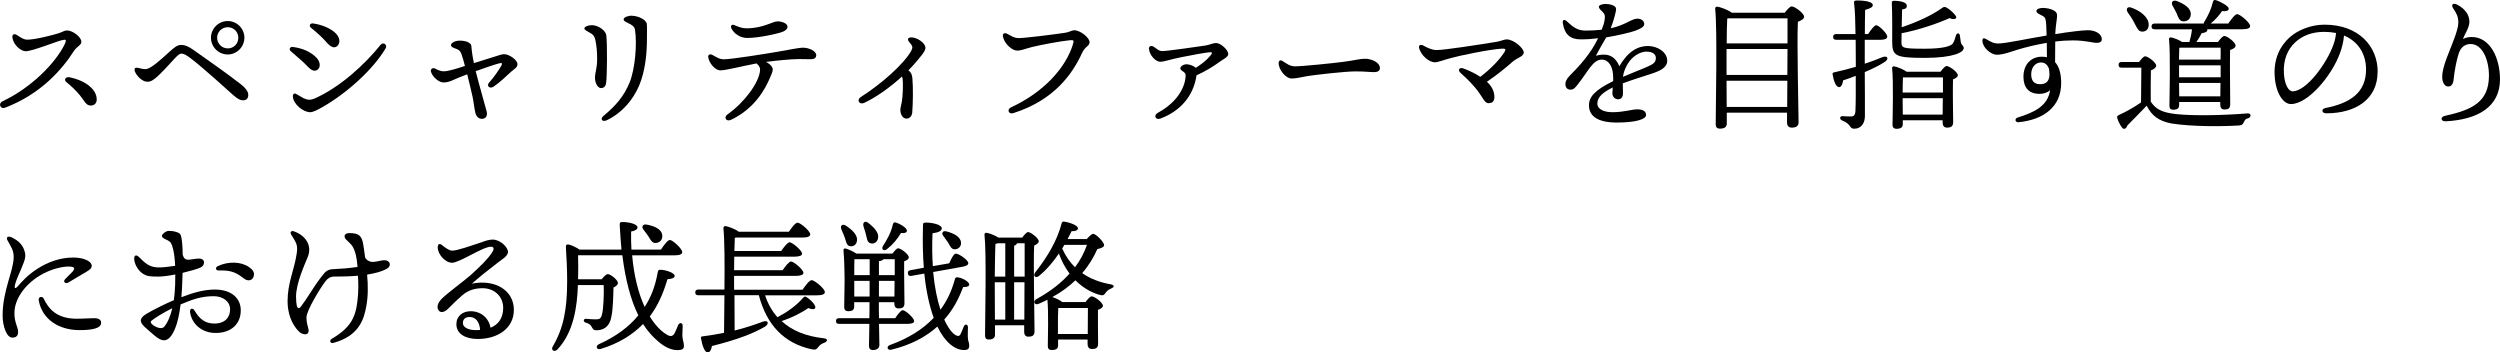 <?xml version="1.0" encoding="UTF-8"?><svg id="_レイヤー_2" xmlns="http://www.w3.org/2000/svg" viewBox="0 0 316.18 44.56"><g id="_デザイン"><path d="M3.41,5.02c1.03,0,3.33-.59,4.05-.83.5-.16.65-.34,1.03-.34.65,0,1.8.79,1.8,1.44,0,.43-.56.58-.92,1.13-1.58,2.47-4.29,5.51-8.73,7.2-.61.23-.9-.54-.32-.81,3.67-1.73,6.64-4.81,7.8-7.09.38-.76.22-.76-.32-.63-.63.14-3.71,1.39-4.55,1.39-.59,0-1.5-.74-1.67-1.66-.09-.47.2-.61.54-.4.59.38.88.59,1.31.59ZM12.23,12.63c-.02.45-.32.72-.76.72-.61,0-.83-.65-1.35-1.28-.54-.65-1.01-1.1-1.71-1.67-.4-.32-.09-.72.38-.63,1.75.34,3.49,1.42,3.44,2.86Z"/><path d="M17.45,8.58c.38.09.59.16.97.16.63,0,1.93-1.21,2.92-2.11.68-.61,1.06-.95,1.58-.95.45,0,.88.16,1.6.67,2.45,1.71,4.57,3.24,5.89,4.27.74.58.99,1.01.99,1.39,0,.43-.23.68-.67.68-.7,0-1.3-.76-3.51-2.7-.99-.86-2.23-1.96-3.15-2.65-.45-.34-.83-.56-1.1-.56-.25,0-.43.14-.94.68-.52.58-1.6,1.76-2.14,2.23-.52.45-.81.65-1.26.65-.68,0-1.41-.83-1.57-1.31-.13-.4.05-.52.38-.45ZM26.68,4.77c0-1.15.95-2.11,2.12-2.11s2.11.96,2.11,2.11-.95,2.12-2.11,2.12-2.12-.95-2.12-2.12ZM30.14,4.77c0-.74-.59-1.33-1.33-1.33s-1.35.59-1.35,1.33.59,1.35,1.35,1.35,1.33-.59,1.33-1.35Z"/><path d="M37.05,5.94c1.17.16,2.18.56,2.95,1.33.54.54.56,1.24.18,1.53s-.79.13-1.31-.43c-.43-.47-1.26-1.17-2.11-1.91-.25-.22-.09-.58.29-.52ZM38.45,12.44c.43.22.86.23,1.33.02,3.24-1.42,6.43-4.38,8.35-6.79.34-.42.9,0,.65.43-1.58,2.67-4.86,5.65-7.99,7.44-.61.34-1.17.65-1.57.65-.85,0-2.12-.99-2.18-1.98-.02-.32.18-.47.43-.32.25.14.72.43.97.56ZM39.61,2.97c1.08.14,2.3.63,2.93,1.33.54.59.47,1.3.04,1.58-.32.22-.74.11-1.31-.56-.47-.54-1.1-1.13-1.93-1.8-.32-.25-.13-.61.27-.56Z"/><path d="M65.44,8.15c0,.38-.36.54-.83.95-.5.47-1.48,1.39-2.2,1.87-.5.32-.94-.14-.52-.56.45-.49,1.22-1.55,1.51-2.09.16-.32.11-.4-.27-.31-.54.14-1.76.56-2.97.99.5,1.96,1.22,4.41,1.39,5.1.11.5-.05.83-.45.92-.45.07-.85-.2-.97-.72-.16-.63-.23-1.48-.36-2.05-.13-.56-.45-1.98-.68-2.85-.68.25-1.3.5-1.62.65-.47.22-.86.38-1.37.38-.59,0-1.4-.68-1.6-1.37-.09-.29.2-.54.5-.4.41.22.79.36,1.1.36.63,0,1.78-.38,2.7-.68-.14-.54-.29-1.1-.41-1.42-.16-.45-.29-.59-.63-.72-.49-.18-.72-.27-.72-.5,0-.29.52-.54,1.04-.56.81-.02,1.48.25,1.53.65.04.34.05.68.13,1.13.05.38.13.7.2,1.06,1.06-.34,2.16-.68,2.72-.85.47-.13.83-.31,1.21-.27.52.05,1.58.68,1.58,1.28Z"/><path d="M74.83,3.18c.86,0,1.78.7,1.85,1.28.13,1.03.11,5.01-.02,6.03-.05.4-.27.65-.65.65-.4,0-.76-.61-.76-1.31s.27-1.13.27-2.36c0-.94-.07-1.69-.22-2.38-.13-.61-.36-.76-.74-.97-.4-.23-.65-.34-.65-.52,0-.23.47-.41.9-.41ZM79.87,1.99c.81,0,1.84.47,1.93,1.03.05.31.02.97.02,1.91,0,1.78-.2,4.01-.97,5.85-.76,1.8-2.12,3.46-4.07,4.41-.61.31-.94-.14-.45-.54,1.53-1.26,2.59-2.47,3.31-4.25.68-1.69.95-4.86.67-6.63-.05-.32-.2-.49-.65-.74-.38-.22-.79-.32-.79-.58,0-.31.68-.47,1.01-.47Z"/><path d="M103.22,7.02c0,.31-.25.47-.68.47-.4,0-.9-.02-1.48-.02-1.04,0-2.95.2-4.18.36.61.32.85.68.85.97,0,.27-.18.63-.32.97-.65,1.55-2,3.98-4.95,5.38-.59.29-1.01-.29-.43-.7,2.12-1.49,3.93-3.96,4.09-5.49.04-.36-.02-.54-.43-.94-1.84.34-3.87.88-4.59.88-.63,0-1.42-.88-1.53-1.67-.04-.27.18-.45.47-.31.47.23.9.58,1.49.58,1.03,0,5.44-.72,6.9-.97,1.66-.29,2.65-.5,3.1-.5.77,0,1.71.4,1.71.99ZM92.51,3.6c-.16-.32.02-.56.34-.43.65.27,1.04.41,1.58.41,2.07,0,3.31-.88,3.91-.88.49,0,1.26.23,1.26.68,0,.31-.34.58-.9.74-.61.18-2.72.68-4.2.68-.94,0-1.69-.59-2-1.21Z"/><path d="M114.99,8.98c.25.23.34.43.4.9.11,1.19.07,3.29-.02,4.38-.05.45-.34.74-.74.74-.43,0-.76-.49-.76-1.1,0-.32.11-.58.18-.99.14-.76.18-2.34.11-2.92-.02-.11-.04-.2-.09-.31-1.5,1.37-3.24,2.61-4.77,3.33-.63.29-1.01-.38-.43-.74,2.65-1.69,5.42-4.16,6.37-5.83.23-.45.2-.61-.23-1.1-.31-.34-.2-.61.25-.61.77,0,1.78.74,1.78,1.3,0,.32-.25.65-.45.92-.45.58-1.01,1.24-1.71,1.96l.11.07Z"/><path d="M128.78,4.82c.86,0,4.23-.43,5.76-.65.83-.11.94-.34,1.33-.34.79,0,1.93.97,1.93,1.48,0,.54-.56.54-.94,1.37-1.24,2.72-3.58,6-8.71,7.63-.59.18-.86-.47-.27-.74,4.14-1.91,6.95-5.04,7.83-8.01.14-.49.07-.5-.41-.47-1.04.09-3.71.59-4.79.86-.86.22-1.33.45-1.87.45-.61,0-1.57-.81-1.78-1.71-.11-.45.16-.61.56-.4.52.29.85.52,1.37.52Z"/><path d="M151.32,9.57c-.27,1.84-1.37,4.21-4.54,5.42-.65.25-.94-.41-.32-.74,2.61-1.42,3.49-3.44,3.49-4.75,0-.43-.67-.52-.67-.85,0-.27.4-.52.79-.52s.9.2,1.17.45c.72-.47,1.35-.94,1.87-1.58.22-.25.22-.4-.02-.4-.4,0-2.7.43-3.67.63-1.4.27-2.16.58-2.67.58-.63,0-1.39-.88-1.44-1.66-.02-.31.31-.43.58-.25.49.31.65.56,1.13.56.65,0,4.65-.59,5.42-.7.65-.11.97-.32,1.35-.32.59,0,1.55.86,1.55,1.39,0,.41-.68.68-1.12,1.01-.72.54-1.75,1.17-2.9,1.69l-.02.05Z"/><path d="M163.77,8.39c.95,0,4.97-.41,6.21-.58,1.53-.2,1.94-.38,2.67-.38s1.87.41,1.87,1.19c0,.27-.18.5-.74.5-.67,0-1.01-.09-2.36-.09s-5.2.45-6.05.59c-.81.13-1.4.31-2,.31-.77,0-1.66-1.12-1.66-1.96,0-.31.22-.43.5-.25.43.27.92.67,1.55.67Z"/><path d="M192.72,6.62c0,.54-.86.68-1.46,1.22-.85.76-1.98,1.67-3.21,2.5.65.59.95,1.26.95,1.94,0,.47-.23.77-.72.77-.59,0-.72-.79-1.71-1.96-.7-.83-1.31-1.37-1.89-1.91-.34-.32-.11-.72.41-.52.85.32,1.55.67,2.12,1.06,1.37-1.04,2.41-2.14,3.04-3.1.25-.38.16-.49-.27-.47-1.51.07-5.56.92-6.55,1.21-.86.23-1.57.52-1.96.52-.7,0-1.78-.86-2-1.84-.07-.34.23-.45.52-.29.56.32,1.17.58,1.69.58,1.01,0,5.37-.68,7.58-1.04.56-.09.97-.31,1.28-.31.92,0,2.16,1.12,2.16,1.62Z"/><path d="M210.86,7.66c0,.86-.83,1.28-1.98,1.66-.74.25-2.45.77-3.64,1.22,0,.41.02.9.02,1.26,0,.43-.18.74-.58.76-.41.02-.76-.31-.76-.76,0-.2.04-.43.05-.74-1.22.61-1.95,1.19-1.95,2.03,0,.79.95,1.1,1.91,1.1,1.49,0,2.41-.36,3.15-.36.56,0,1.1.16,1.1.72,0,.52-1.26.95-3.71.95s-3.51-.85-3.51-2.18c0-1.06.72-1.91,3.06-3.06.02-.27,0-.56-.02-.88-.07-.88-.5-1.84-1.42-1.84-1.13,0-1.71,1.48-3.03,3.13-.27.34-.49.67-.92.67s-.63-.29-.65-.65c-.02-.32.11-.68.58-1.15,1.19-1.19,2.65-2.79,3.55-4.7-.74.09-1.37.14-2.23.14-1.3,0-2.02-.65-2.23-2.07-.05-.41.2-.5.49-.23.88.81,1.39,1.19,2.43,1.19.65,0,1.35-.04,2-.11.2-.5.32-.9.36-1.19.05-.38.11-.68-.18-.99-.31-.32-.54-.5-.54-.72,0-.25.56-.36.83-.36.58,0,1.35.2,1.35.63,0,.38-.32,1.51-.68,2.45,1.93-.43,2.63-1.22,3.38-1.22.4,0,.85.22.86.67.02.41-.61.65-1.12.85-.49.2-2.43.65-3.69.85-.34.59-1.03,1.76-1.31,2.32,1.21-.32,2.34-.2,2.97,1.33,1.08-1.87,2.34-2.56,3.6-2.56s2.45.79,2.45,1.84ZM209.42,7.34c0-.5-.43-.81-1.19-.81s-1.76.54-2.36,1.53c-.34.58-.54,1.08-.61,1.66,1.15-.5,2.3-.94,2.74-1.13.88-.4,1.42-.56,1.42-1.24Z"/><path d="M225.73,1.6c.29-.38.65-.79.86-.79.41,0,1.58.88,1.58,1.3,0,.29-.38.49-.79.65-.13,2.75.09,11.27.09,12.68,0,.56-.36.7-.88.7-.43,0-.58-.32-.58-.61v-1.28h-7.62v1.39c0,.42-.29.63-.88.63-.34,0-.52-.18-.52-.52,0-2.21.22-11.97-.07-14.66-.02-.11.09-.25.25-.25.25,0,1.4.4,1.85.77h6.7ZM218.36,9.48h7.69l.02-3.28h-7.71v3.28ZM226.03,13.52l.02-3.31h-7.69l.02,3.31h7.65ZM218.45,2.34c-.04.61-.07,1.91-.07,3.15h7.69v-3.17h-7.51l-.11.02Z"/><path d="M235.84,5.02v3.04c.83-.27,1.57-.56,2.23-.83.67-.25.88.23.29.61-.7.45-1.55.86-2.52,1.28.02,1.91.02,3.83.02,5.54,0,.92-.47,1.62-1.35,1.62-.65,0-.36-.59-1.51-1.03-.4-.18-.34-.56.02-.56.31.02.81.05,1.08.04.32,0,.52-.13.56-.68.05-1.06.05-2.81.04-4.46-.5.2-1.04.4-1.6.58-.05.43-.22.85-.5.85-.38,0-.67-.67-.83-1.62-.02-.16.05-.23.2-.25.99-.22,1.89-.45,2.74-.7,0-.63,0-1.98-.02-3.42h-2.45c-.23,0-.4-.07-.4-.36,0-.27.16-.36.4-.36h2.43c-.02-1.58-.07-3.13-.18-3.89-.04-.27.04-.36.34-.36,1.35,0,2.03.25,2.03.58,0,.29-.4.45-.97.61-.02.85-.04,1.89-.04,3.06h.41c.36-.54.79-1.12,1.03-1.12.34,0,1.4,1.06,1.4,1.44,0,.27-.36.4-.79.4h-2.05ZM248.34,6.13c0,.43-1.15,1.19-4.92,1.19s-4.11-.25-4.11-2.12c0-.61.02-3.78-.05-4.79-.02-.25.07-.31.32-.31.11,0,1.57.02,1.57.61,0,.23,0,.4-.59.49-.02.4-.04,1.35-.05,2.25,2.12-.72,3.8-1.53,4.99-2.36.38-.27.45-.29.86-.02.36.23.77.63.96.9.27.34-.07.61-.77.32-1.22.58-3.87,1.51-6.05,1.91-.02.5-.02.92-.02,1.1,0,.76.09.86,2.92.86,2.54,0,3.42-.36,3.62-.72.18-.31.29-.81.36-.99.13-.31.43-.31.49.04.02.16.07.59.11.81.09.5.38.4.38.83ZM245.42,9.07c.25-.34.58-.72.77-.72.36,0,1.42.77,1.42,1.17,0,.23-.31.4-.61.52-.05,1.4.02,4.7.02,5.4,0,.56-.29.7-.79.7-.41,0-.54-.32-.54-.61v-.32h-5.04v.5c0,.4-.27.58-.81.58-.31,0-.49-.18-.49-.49.02-1.35.13-5.42-.05-7.18-.02-.14.11-.25.25-.23.31.04,1.17.36,1.57.68h4.3ZM245.73,11.7v-1.91h-5.06c-.02.4-.04,1.24-.04,1.91h5.1ZM245.69,14.49l.02-2.07h-5.08v.05l.02,2.02h5.04Z"/><path d="M265.82,4.95c0,.36-.29.47-.65.47-.54,0-1.37-.31-3.04-.31-.72,0-1.46.05-2.2.14,0,.67-.02,1.67-.02,2.61.52.56.77,1.48.77,2.65,0,2.97-2.18,4.63-5.4,4.95-.43.04-.52-.47-.11-.59,2.12-.67,3.82-1.46,4.11-3.47-.36.34-.86.47-1.35.47-1.33,0-2.02-.79-2.02-2.16,0-1.53.92-2.54,2.34-2.54.22,0,.43.02.63.07,0-.58-.02-1.21-.02-1.82-1.39.23-2.68.56-3.66.85-.72.22-1.87.67-2.68.65-.76-.02-1.8-.92-1.8-1.78,0-.31.16-.38.47-.2.59.34.92.56,1.55.56.86,0,3.55-.58,6.1-1.01-.02-.54-.04-1.01-.05-1.28-.05-.77-.07-.99-.47-1.21-.31-.16-.77-.34-.77-.59,0-.32.5-.41.81-.41.43,0,1.12.11,1.51.4.34.25.34.47.22,1.31-.07.45-.13,1.01-.16,1.6,1.82-.29,3.46-.49,4.14-.49.97,0,1.75.49,1.75,1.13ZM259.12,8.66c-.18-.47-.49-.76-1.01-.76-.68,0-1.22.63-1.22,1.49,0,.77.32,1.26,1.12,1.26.74,0,1.15-.36,1.19-1.15,0-.22-.02-.52-.07-.85Z"/><path d="M270.53,7.84c.25-.34.58-.72.77-.72.36,0,1.4.79,1.4,1.19,0,.25-.34.47-.67.59-.02.88-.04,2.84-.02,3.96.65.96,1.42,1.37,3.21,1.57,2.29.25,6.28.14,9.02-.09.52-.05.5.52.05.63-.32.07-.38.23-.52.5-.14.29-.23.38-.63.4-2.04.13-5.89.16-8.48-.25-1.69-.31-2.54-1.03-3.15-2.23h-.04c-.77.83-1.66,1.69-2.39,2.45-.25.56-.5.56-.74.25-.2-.27-.45-.76-.54-1.08-.09-.25-.07-.34.23-.49.86-.38,1.93-.99,2.75-1.57.02-1.03.04-3.4.04-4.39h-2.48c-.23,0-.4-.07-.4-.36,0-.27.16-.36.4-.36h2.18ZM269.09,1.54c-.25-.36-.05-.77.45-.58,1.17.41,2.2,1.21,2.21,2.14.02.52-.29.9-.81.9s-.68-.5-1.03-1.15c-.23-.47-.56-.92-.83-1.31ZM272.51,3.7c-.23,0-.4-.07-.4-.36,0-.27.16-.36.4-.36h6.19c.02-.05.04-.13.07-.2.5-.81.9-1.64,1.1-2.54.04-.16.16-.29.34-.23.61.18,1.66.76,1.66,1.08,0,.27-.29.36-.85.32-.32.47-.81,1.08-1.44,1.57h2.23c.38-.54.86-1.19,1.13-1.19.34,0,1.64,1.06,1.64,1.51,0,.25-.31.4-.99.4h-4.43v.04c.04.23-.16.38-.72.47-.18.36-.4.74-.65,1.1h2.72c.27-.36.59-.76.81-.76.36,0,1.42.81,1.42,1.22,0,.27-.34.43-.7.56-.04,1.62.02,6.03.02,6.84,0,.56-.27.68-.74.68-.41,0-.52-.32-.52-.61v-.34h-5.2v.4c0,.4-.25.58-.76.58-.31,0-.47-.18-.47-.5.02-1.48.14-6.5-.05-8.43-.02-.13.11-.25.25-.22.27.04.99.29,1.41.58h.92c.14-.52.27-1.03.32-1.6h-4.72ZM274.78.75c-.25-.43,0-.83.56-.61.9.36,1.78.88,1.73,1.71-.04.54-.4.88-.97.85-.5-.04-.61-.52-.81-.99-.14-.32-.34-.65-.5-.95ZM275.73,6.03l-.11.02c-.02.31-.02.88-.04,1.49h5.26c.02-.63.02-1.17,0-1.51h-5.11ZM275.59,9.77h5.26v-1.51h-5.26v1.51ZM280.81,12.18l.02-1.69h-5.24l.02,1.69h5.2Z"/><path d="M300.7,9.09c0,3.46-2.77,5.24-6.48,5.24-.63,0-.67-.56-.11-.67,3.11-.61,5.13-1.93,5.13-4.88,0-1.93-.97-3.53-2.79-4.29-.05.68-.23,1.48-.5,2.21-1.04,2.88-4.05,6.46-6.21,6.46-.95,0-1.89-1.31-2.05-3.44-.18-2.27.7-3.94,1.89-5,1.06-.94,2.7-1.6,4.41-1.6,4.3,0,6.72,2.72,6.72,5.96ZM295.44,4.17c-.47-.09-.97-.14-1.51-.14-1.55,0-2.77.5-3.66,1.33-.95.9-1.53,2.18-1.42,3.96.09,1.39.58,2.23,1.1,2.23,1.73,0,4.32-3.51,5.17-5.92.18-.49.29-1.01.32-1.46Z"/><path d="M310.74.57c1.1.58,1.57,1.37,1.57,2.18,0,.76-.63,1.62-.81,2.18.38-.2.79-.25,1.1-.25,2.34,0,3.58,2.68,3.58,5.35,0,3.49-2.83,5.1-6.84,5.31-.68.04-.76-.56-.09-.7,3.58-.77,5.47-1.85,5.53-4.95.04-2.02-.79-4.12-2.3-4.12-.5,0-1.15.18-1.49,1.1-.25.68-.58,2.29-.67,3.33-.05.59-.27.94-.68.94-.5,0-.77-.56-.77-1.22,0-.54.14-1.22.56-2.36.56-1.51,1.48-3.51,1.48-4.48,0-.81-.25-1.22-.65-1.82-.29-.43-.07-.77.5-.47Z"/><path d="M1.82,39.55c0,1.3.47,1.8.47,2.43,0,.47-.22.72-.74.72-.72,0-1.22-1.49-1.22-2.79,0-3.21,1.4-5.64,1.4-7.42,0-.88-.36-1.3-.79-2.11-.18-.34.02-.56.43-.4.76.31,1.39.86,1.64,1.51.2.52.29.88.02,1.64-.47,1.3-.97,2.11-1.15,2.97-.07.36.05.47.34.14.54-.61,1.24-1.42,2.45-2.21,1.48-.97,3.06-1.46,4.59-1.46s2.34.58,2.34,1.01c0,.34-.18.5-.67.79-.65.4-1.6.95-2.27,1.35-.41.25-.74-.11-.41-.43.31-.31.68-.67.94-.95.34-.41.25-.61-.45-.63-.83-.02-2.32.31-3.67,1.12-2.02,1.21-3.24,3.08-3.24,4.72ZM9.69,40.31c.9,0,1.66-.07,2.2-.07.41,0,.9.09.9.59,0,.72-1.19.92-2.74.92-2.59,0-4.72-1.35-5.15-3.75-.09-.5.47-.58.63-.23.58,1.22,1.58,2.54,4.16,2.54Z"/><path d="M23.05,35.74c-.02.56-.05,1.19-.11,1.85,1.33-.5,2.7-.97,4.25-.97,2,0,3.26,1.03,3.26,2.63,0,1.75-1.24,2.86-3.17,2.86-1.75,0-3.01-1.12-3.24-2.61-.07-.5.32-.63.58-.2.61,1.04,1.33,1.62,2.48,1.62,1.37,0,2-.79,2-1.8s-.92-1.66-2.07-1.66c-1.62,0-2.72.43-4.19,1.04-.14,1.17-.38,2.3-.7,3.06-.41.97-.85,1.48-1.42,1.48-.27,0-.67-.18-1.12-.56-.36-.31-.77-.65-1.3-1.13-.79-.74-.59-1.19.34-1.73.94-.54,2.25-1.19,3.35-1.66.09-.68.14-1.35.16-1.94,0-.34.02-.79.02-1.31-.79.16-1.57.27-2.16.27-1.1,0-1.4-.05-1.87-.32-.68-.4-1.17-1.31-1.17-1.95,0-.41.25-.56.61-.2.72.72,1.26,1.26,2.34,1.31.49.04,1.58-.11,2.23-.2-.04-.92-.14-1.85-.38-2.54-.18-.52-.34-.58-.86-.83-.23-.11-.43-.23-.43-.4,0-.25.5-.65.86-.65.29,0,.61.02,1.03.16.36.13.5.23.59.79.09.58.14,1.26.14,2.02.16.67.49.7.88.67.4-.04.81-.14,1.19-.14.32,0,.63.14.63.49,0,.22-.09.49-.5.67-.36.16-1.22.41-2.21.65l-.04,1.22ZM21.79,38.98c-1.13.56-2.21,1.24-2.57,1.53-.2.16-.23.25,0,.49.2.2.49.34.68.41.4.14.7.13.9-.13.45-.54.77-1.39.99-2.3ZM32.1,34.91c-.18.63-.77.67-1.21.34-.86-.65-1.51-1.12-3.22-1.04-.4.02-.49-.38-.11-.56,1.3-.61,2.92-.58,3.94.13.47.32.72.68.59,1.13Z"/><path d="M48.9,34.01c-.68.36-1.5.56-2.47.72.13,1.4.13,2.77-.11,4.03-.29,1.6-.9,3.73-4.16,4.61-.38.11-.56-.31-.2-.52,2.32-1.37,2.99-2.63,3.24-4.72.16-1.26.13-2.34.07-3.26-.99.09-2.09.11-2.99.11-.54,0-.85.25-1.13.61-.59.76-2.39,3.66-2.39,4.57,0,1.1.45,1.53.2,1.95-.16.27-.74.22-1.15-.18-.97-.94-1.44-2.41-1.44-3.82,0-2.34.83-3.91,1.15-6.01.2-1.21-.11-1.44-.72-2.48-.14-.25.04-.49.38-.36,1.42.5,2.34,1.75,1.75,3.22-.36.9-1.49,3.33-1.49,5.04,0,.43.04.9.11,1.19.07.27.27.4.54.02.65-.83,1.66-2.57,2.41-3.53.5-.65.77-1.12,1.55-1.15.9-.04,2.21-.14,3.17-.29-.07-.9-.25-2.2-.79-2.81-.43-.5-.85-.7-.85-1.06,0-.23.2-.41.59-.41,1.24,0,1.6.34,1.78,1.49.09.54.16,1.08.23,1.62.22.34.45.45.77.52.45.09,1.19-.2,1.67-.2.76,0,.94.76.27,1.1Z"/><path d="M64.99,39.18c0,2.36-2.05,3.69-4.57,3.69-1.53,0-2.7-.63-2.7-1.87,0-1.03.81-1.64,1.8-1.64,1.28,0,2.29.83,2.52,2.09.88-.36,1.6-1.1,1.6-2.52s-1.1-2.48-2.61-2.48c-1.13,0-1.89.34-2.52.86-.96.81-1.5,1.44-1.96,1.85-.47.4-.94.41-1.13,0-.2-.38-.05-.88.49-1.42.77-.74,2.54-2.03,3.51-2.86,1.06-.94,2.41-2.21,2.9-3.1.22-.38.07-.58-.22-.58-1.04,0-3.98,2.03-4.92,2.03-.88,0-1.82-1.08-1.82-1.94,0-.43.22-.54.52-.31.36.29.9.72,1.31.72.65,0,2.34-.61,3.76-1.08.54-.2.95-.32,1.37-.32.94,0,1.93.97,1.93,1.57,0,.52-.85.99-1.35,1.39-1.24.94-2.25,1.76-3.22,2.61,2.99-.59,5.31.88,5.31,3.31ZM60.72,41.73c-.07-1.06-.59-1.64-1.33-1.64-.52,0-.83.27-.85.74-.02.61.77.92,1.62.92.18,0,.38,0,.56-.02Z"/><path d="M79.95,32.3c.22,2.52.77,4.75,1.58,6.52.79-1.21,1.33-2.59,1.64-4.3.04-.27.11-.4.29-.4.67-.02,1.87.38,1.87.77,0,.25-.32.38-.92.43-.54,1.85-1.22,3.35-2.23,4.7.63,1.04,1.37,1.84,2.18,2.32.45.27.76.18.96-.2.16-.29.32-.74.43-.99.18-.42.59-.36.59.07,0,.38-.05.86-.04,1.26.02.5.2.85.2,1.28,0,.4-.29.52-.83.52-.72,0-1.58-.34-2.45-1.12-.7-.58-1.33-1.31-1.89-2.18-1.28,1.31-3.06,2.47-5.37,3.15-.5.16-.68-.38-.23-.59,2.2-.99,3.85-2.23,5-3.66-.97-1.96-1.64-4.52-2.02-7.6h-5.6c.04,1.01.02,1.91,0,3.04h2.99c.25-.32.56-.65.77-.65.36,0,1.28.74,1.28,1.12,0,.22-.25.43-.56.58-.02.94-.07,2.81-.25,3.58-.23,1.51-1.15,1.82-1.93,1.82-.34,0-.41-.14-.59-.45-.14-.27-.36-.41-.7-.5-.43-.11-.34-.54.02-.5.32.04.88.07,1.22.07.41,0,.65-.07.77-.61.2-.67.27-2.74.22-3.73h-3.26c-.09,2.75-.54,5.96-2.58,8.14-.41.42-.9.07-.58-.41,1.33-2.27,1.8-4.63,1.8-8.23,0-1.42-.07-2.95-.16-4.29-.02-.29.11-.38.34-.34.29.05.97.36,1.4.65h5.29c-.09-.97-.16-2-.22-3.06-.02-.38.05-.43.38-.43.76,0,1.87.25,1.87.68,0,.23-.27.43-.81.52-.02.79,0,1.55.04,2.29h3.73c.38-.58.86-1.22,1.13-1.22.36,0,1.55,1.1,1.57,1.53,0,.27-.34.41-.92.41h-5.46ZM81.39,29.06c-.29-.36-.13-.77.43-.65.92.18,1.87.54,1.94,1.37.04.52-.27.9-.81.95-.49.04-.67-.41-.94-.83-.18-.29-.42-.58-.63-.85Z"/><path d="M101.58,37.66c.13-.13.23-.22.41-.09.52.32,1.22,1.03,1.12,1.35-.07.23-.38.25-.88.04-.68.49-2.02,1.21-3.38,1.64,1.28,1.19,3.04,1.93,5.33,2.18.56.05.5.4.09.56-.41.14-.59.31-.76.52-.23.31-.34.43-.88.31-3.46-.76-5.67-3.06-6.66-6.84h-3.08l.02,4.47c1.39-.34,2.54-.74,3.51-1.1.76-.31.94.29.23.67-1.37.77-3.24,1.55-6.61,2.39-.07.42-.23.81-.54.81-.38,0-.68-.83-.85-1.8-.02-.16.05-.22.2-.23.97-.13,1.89-.27,2.72-.45,0-.92.04-2.72.05-4.75h-3.29c-.23,0-.4-.07-.4-.36,0-.27.16-.36.4-.36h3.29c.04-3.04.02-6.37-.13-7.78-.02-.13.11-.25.25-.25.25.02,1.26.36,1.69.72h6.34c.36-.54.83-1.15,1.1-1.15.34,0,1.6,1.04,1.6,1.48,0,.25-.31.4-.95.4h-8.41l-.18.04c-.02.34-.04.95-.05,1.66h5.92c.36-.52.81-1.1,1.06-1.1.34,0,1.57,1.03,1.58,1.44,0,.23-.31.38-.96.38h-7.62l-.02,1.71h6.14c.36-.52.81-1.1,1.06-1.1.34,0,1.57,1.03,1.57,1.44,0,.23-.31.38-.94.38h-7.83v1.75h8.66c.38-.56.88-1.21,1.15-1.21.36,0,1.67,1.08,1.67,1.51,0,.25-.29.41-1.01.41h-6.55c.36,1.08.88,2,1.57,2.77,1.26-.67,2.32-1.42,3.22-2.43Z"/><path d="M111.17,40.96c.02,1.39.05,2.27.05,2.66s-.27.65-.83.65c-.34,0-.49-.2-.49-.54,0-.43.04-1.35.05-2.77h-3.82c-.23,0-.4-.07-.4-.36,0-.27.16-.36.4-.36h3.82c.02-.59.02-1.26.02-2.02h-1.94v.56c0,.4-.23.58-.77.58-.31,0-.49-.18-.49-.5,0-.4.05-2.74.05-3.39,0-.81-.04-2.75-.14-3.78-.02-.2.09-.32.32-.25.36.11.94.38,1.31.63h4.56c.25-.32.54-.67.72-.67.34,0,1.35.76,1.35,1.15,0,.23-.29.4-.59.5-.02,1.3.04,4.61.04,5.28,0,.56-.29.68-.76.68-.41,0-.52-.32-.52-.61v-.18h-1.96c0,.76,0,1.42.02,2.02h2.05c.32-.49.72-1.01.95-1.01.32,0,1.44.97,1.44,1.37.02.23-.27.36-.85.36h-3.6ZM106.42,29.02c-.2-.41.07-.77.54-.5.85.56,1.55,1.24,1.42,1.95-.07.45-.41.74-.86.67-.45-.07-.5-.56-.67-1.06-.11-.34-.29-.72-.43-1.04ZM109.99,34.8v-2.02h-1.93c-.02.4-.02,1.31-.02,2.02h1.94ZM108.04,37.5h1.94v-1.98h-1.94v1.98ZM109.21,28.61c-.14-.42.16-.76.59-.43.79.61,1.42,1.3,1.24,2-.11.43-.49.72-.94.59-.43-.11-.45-.59-.58-1.1-.07-.34-.22-.7-.32-1.06ZM111.16,34.8h2v-2.02h-1.42c-.09.13-.27.22-.58.25v1.76ZM113.12,37.5l.02-1.98h-1.98v1.98h1.96ZM111.66,31.13c.52-.81,1.04-1.71,1.26-2.75.04-.16.16-.31.32-.25.67.18,1.48.74,1.46,1.04-.02.25-.22.34-.76.31-.47.77-.97,1.4-1.75,2.02-.4.32-.74.05-.54-.36ZM118.02,34.4c.18,1.95.52,3.53.92,4.77.79-1.06,1.39-2.29,1.8-3.76.05-.23.14-.36.31-.34.59.02,1.55.56,1.53.92,0,.22-.25.31-.77.32-.61,1.62-1.33,2.92-2.39,4.11.63,1.37,1.3,2.05,1.76,2.07.13,0,.2-.07.29-.2.14-.29.31-.7.41-.97.16-.4.54-.34.54.09-.02.34-.02.79-.02,1.17,0,.58.2.76.18,1.15,0,.34-.14.54-.65.54-1.1,0-2.36-.88-3.38-2.97-1.4,1.28-3.37,2.34-5.83,2.93-.5.11-.65-.4-.18-.59,2.39-.86,4.18-2.02,5.46-3.35l.09-.09c-.52-1.44-.95-3.28-1.19-5.6l-1.62.29c-.23.04-.41,0-.45-.29-.05-.27.09-.38.32-.43l1.69-.31c-.13-1.55-.16-3.29-.11-5.26,0-.4.05-.45.4-.45.81,0,1.98.27,1.98.72,0,.31-.38.54-1.17.63-.07,1.53-.05,2.92.04,4.16l2.07-.36c.25-.58.58-1.19.79-1.22.34-.07,1.55.76,1.62,1.15.05.25-.25.43-.7.5l-3.73.67ZM119.31,29.85c-.27-.34-.11-.72.41-.58.88.23,1.78.67,1.82,1.4.04.47-.27.83-.76.86-.43.04-.61-.38-.86-.83-.18-.27-.41-.58-.61-.86Z"/><path d="M129.28,30.05c.25-.34.56-.7.74-.7.34,0,1.35.77,1.35,1.17,0,.23-.27.4-.58.54-.11,2.16.05,9.67.05,10.84,0,.56-.31.68-.79.68-.41,0-.52-.32-.52-.61v-.83h-3.69v1.19c0,.4-.25.61-.79.61-.32,0-.47-.18-.47-.52,0-1.98.2-10.3-.07-12.75-.02-.13.11-.25.25-.23.25.02,1.08.31,1.51.61h3.01ZM126.19,30.77c-.09.04-.18.05-.29.07-.05.76-.07,2.83-.09,4.14h1.33v-4.21h-.95ZM125.81,36.04c0,.38.02,2.67.02,4.38h1.31v-4.72h-1.33v.34ZM128.26,34.98h1.33v-4.21h-.97c-.04.14-.16.23-.36.31v3.91ZM129.55,40.42l.02-4.72h-1.31v4.72h1.3ZM137.44,30.24c.29-.34.65-.67.81-.67.34,0,1.39,1.03,1.39,1.44,0,.22-.38.4-.86.49-.43.99-1.04,2.03-1.91,3.04.99.7,2.2,1.17,3.6,1.42.58.11.41.4.07.52-.41.18-.54.32-.7.54-.22.31-.32.41-.86.25-1.12-.34-2.12-.97-2.97-1.82-.79.76-1.75,1.48-2.92,2.12.41.14.97.38,1.26.63h2.93c.27-.34.59-.72.79-.72.36,0,1.42.79,1.42,1.19,0,.23-.31.4-.63.52-.02,1.21.02,3.66.02,4.27,0,.56-.29.68-.77.68-.43,0-.56-.32-.56-.61v-.59h-3.73v.77c0,.4-.29.56-.81.56-.32,0-.49-.16-.49-.49,0-1.15.11-4.2-.05-5.87-.36.18-.72.36-1.12.52-.49.22-.76-.31-.29-.59,1.8-.99,3.17-2.07,4.21-3.24-.54-.72-1.01-1.58-1.35-2.54-.68,1.01-1.51,2.02-2.52,2.84-.42.34-.79,0-.49-.43,1.58-1.98,2.84-4.16,3.35-6.21.05-.18.13-.27.32-.23.61.07,1.71.45,1.75.81.02.29-.29.4-.81.4-.14.31-.32.65-.5.99h2.41ZM137.57,42.24c0-1.1.02-2.58.02-3.29h-3.75c-.04.52-.04,1.8-.04,2.14v1.15h3.76ZM134.61,30.97c-.07.14-.18.31-.27.47.43.94.97,1.73,1.62,2.36.68-.9,1.17-1.85,1.51-2.83h-2.86Z"/></g></svg>